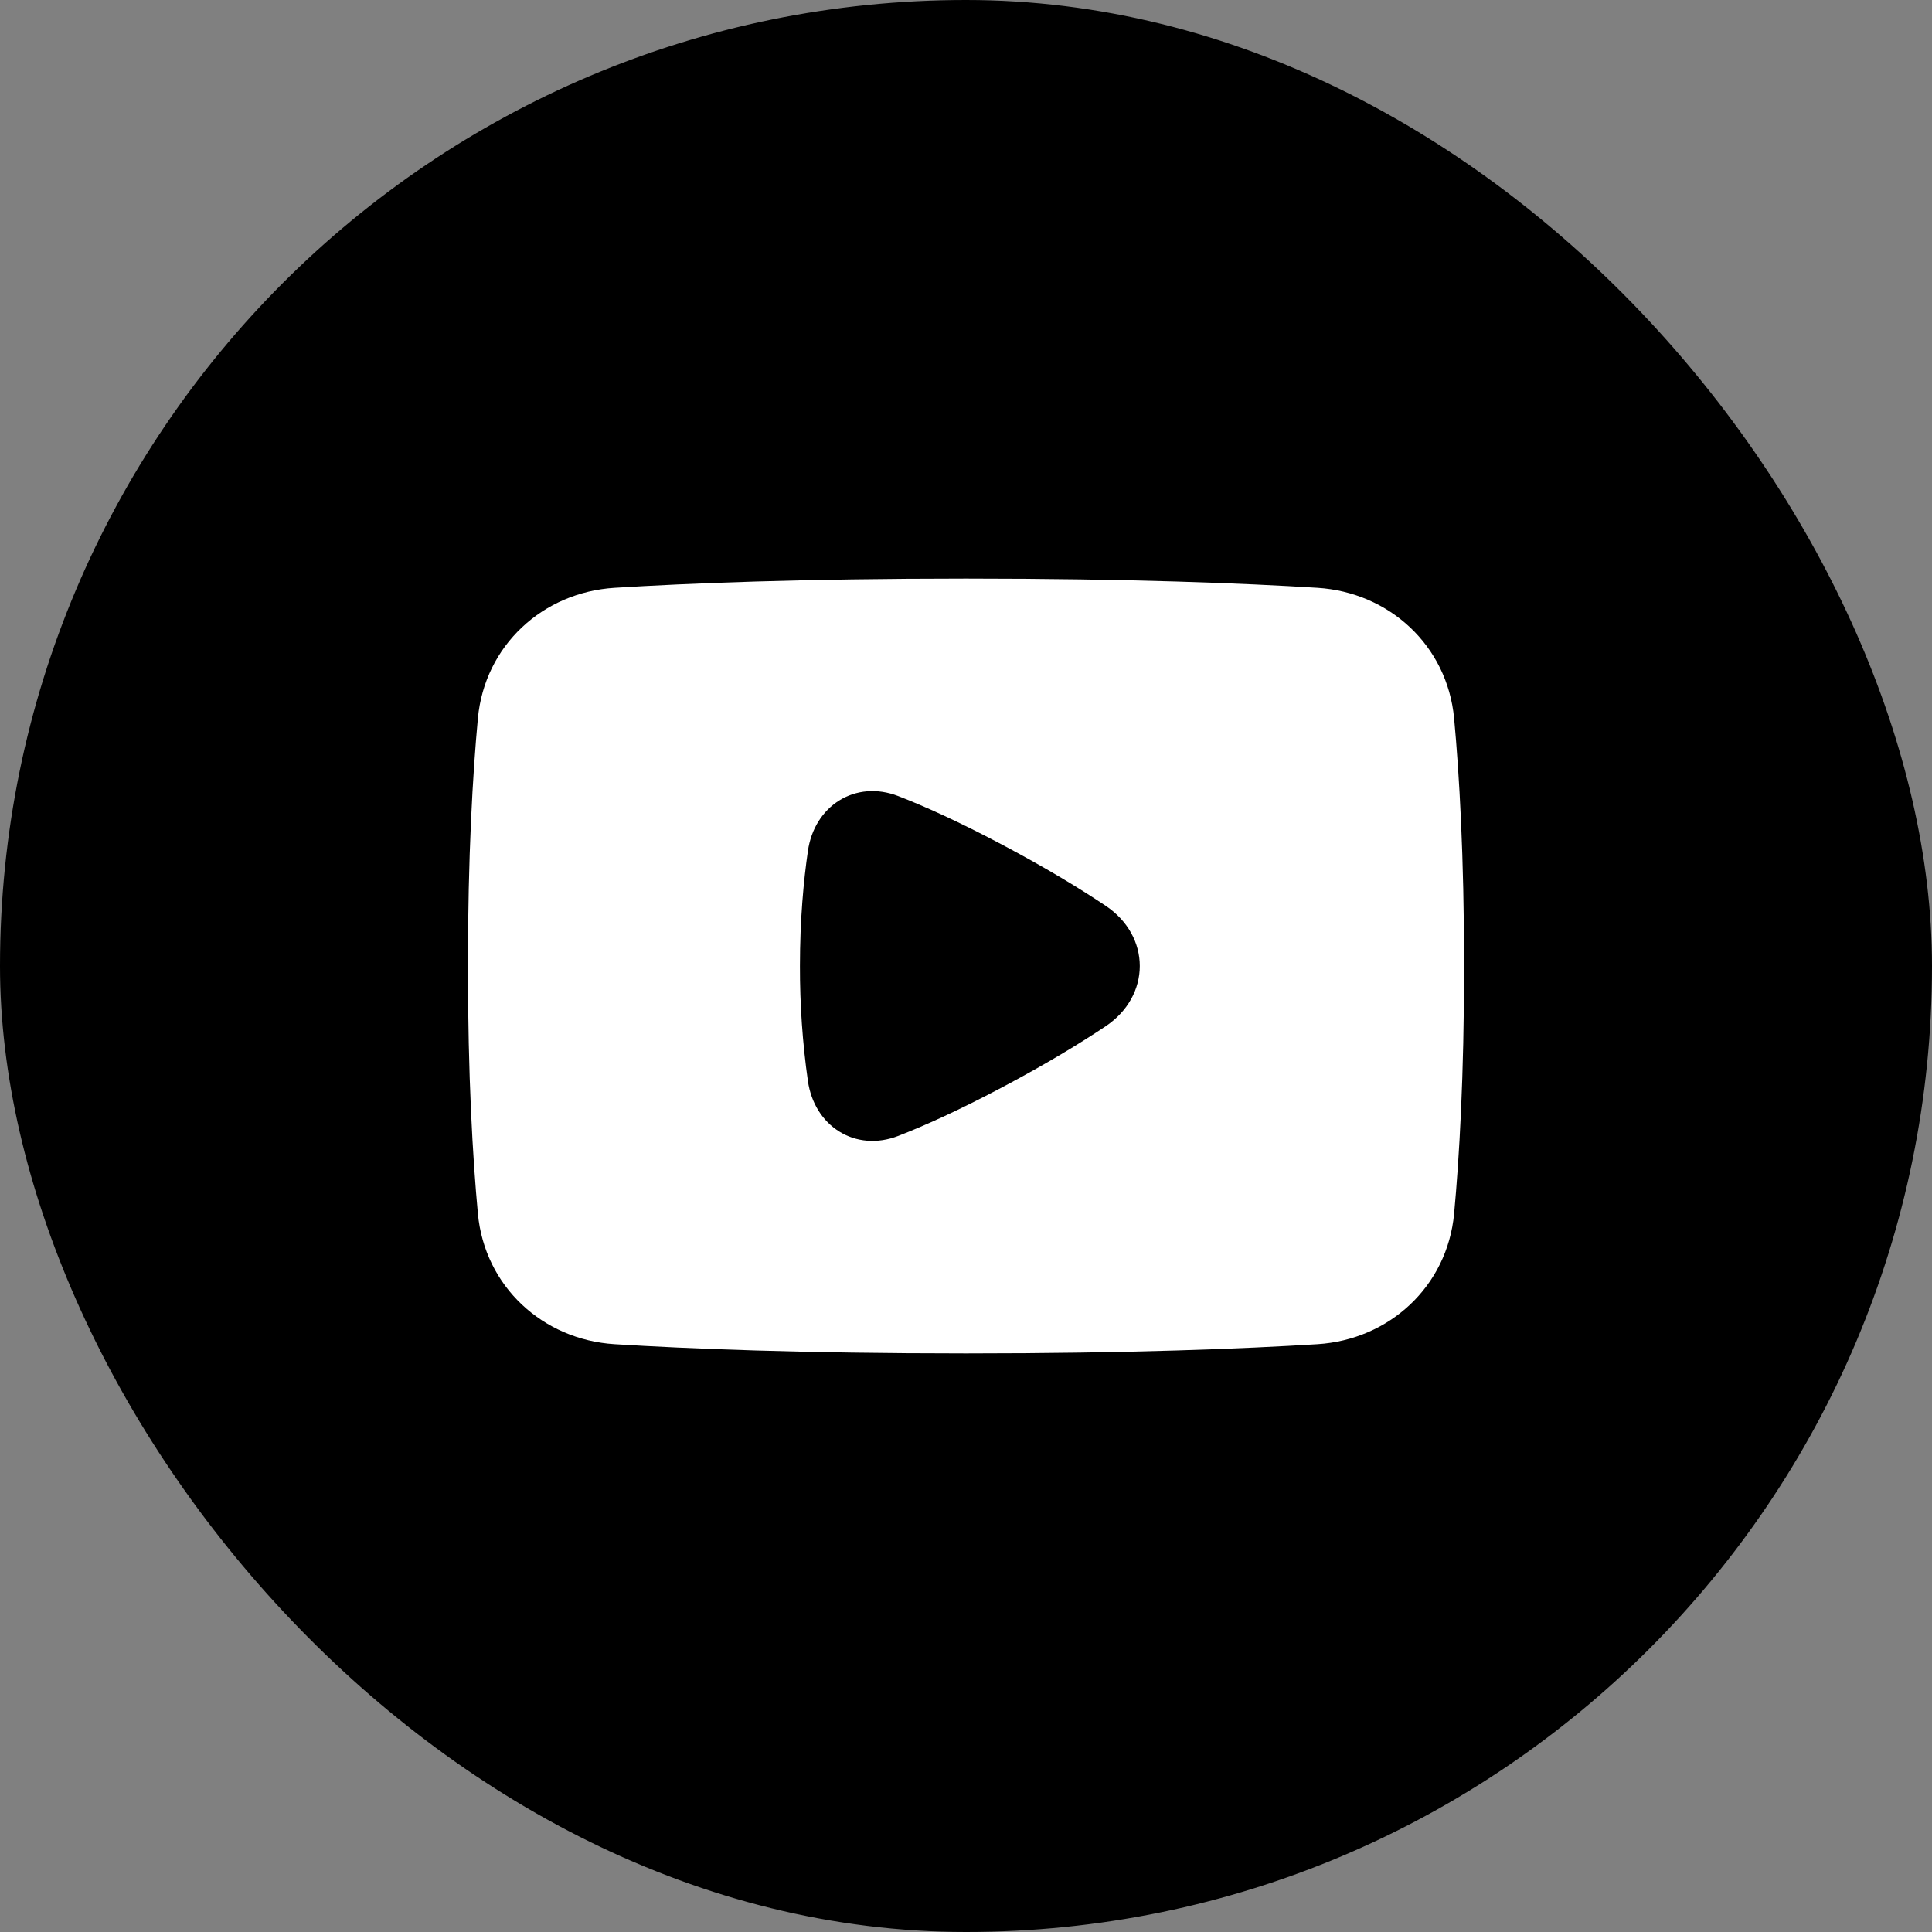 <?xml version="1.0" encoding="UTF-8"?>
<svg xmlns="http://www.w3.org/2000/svg" width="40" height="40" viewBox="0 0 40 40" fill="none">
  <rect x="0" y="0" width="40" height="40" fill="#808080" stroke="none"/>
  <rect width="40" height="40" rx="20" fill="black"></rect>
  <path fill-rule="evenodd" clip-rule="evenodd" d="M12.724 27.83C14.218 27.923 16.598 28.021 20 28.021C23.402 28.021 25.782 27.923 27.276 27.83C28.759 27.738 29.965 26.637 30.106 25.126C30.213 23.968 30.312 22.282 30.312 20C30.312 17.717 30.213 16.032 30.106 14.874C29.965 13.362 28.759 12.262 27.276 12.17C25.782 12.077 23.402 11.979 20 11.979C16.598 11.979 14.218 12.077 12.724 12.17C11.241 12.262 10.034 13.362 9.894 14.874C9.787 16.032 9.688 17.717 9.688 20C9.688 22.282 9.787 23.968 9.894 25.125C10.034 26.637 11.241 27.738 12.724 27.83ZM17.376 16.573C17.723 16.357 18.16 16.313 18.597 16.482C19.131 16.688 19.846 17.009 20.782 17.506C21.676 17.981 22.368 18.403 22.891 18.753C23.353 19.062 23.598 19.524 23.598 20C23.598 20.476 23.353 20.938 22.892 21.247C22.368 21.597 21.676 22.019 20.782 22.494C19.846 22.991 19.131 23.311 18.597 23.518C18.16 23.687 17.723 23.643 17.376 23.427C17.03 23.212 16.793 22.839 16.727 22.382C16.615 21.593 16.56 20.797 16.562 20C16.562 19.035 16.638 18.231 16.727 17.618C16.793 17.161 17.03 16.788 17.376 16.573Z" fill="white"></path>
</svg>
